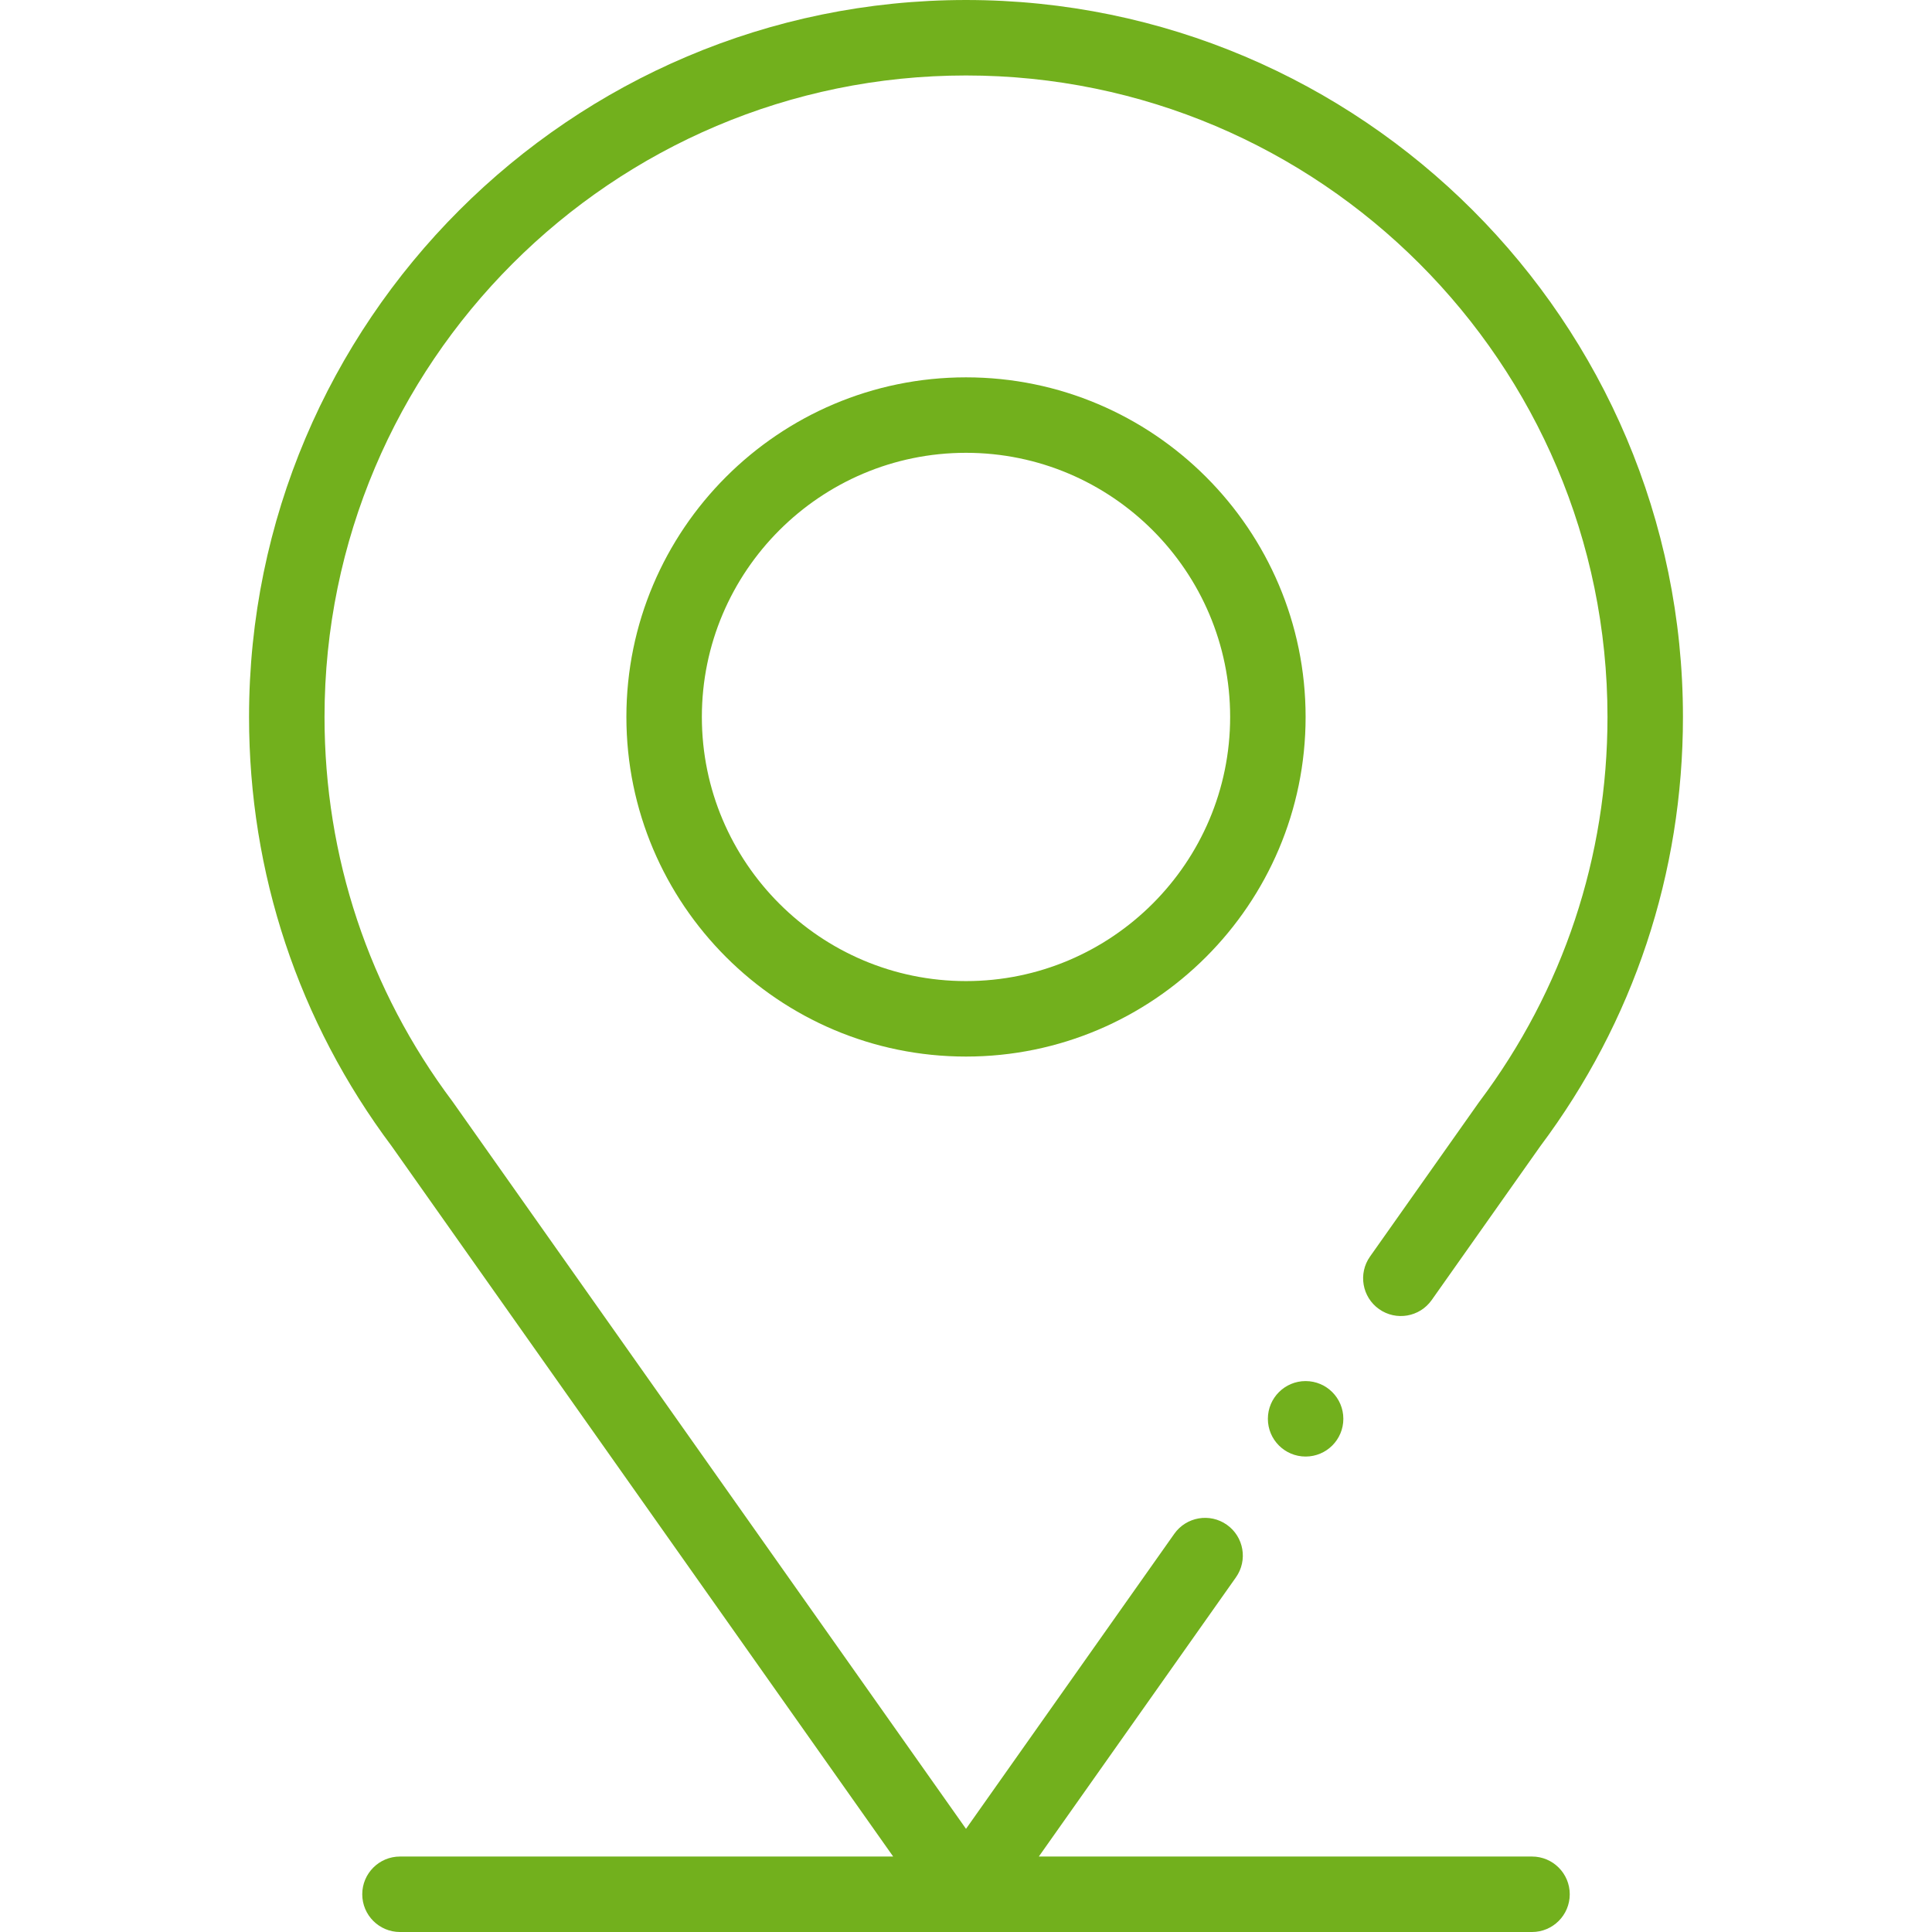 <svg xmlns="http://www.w3.org/2000/svg" version="1.1" xmlns:xlink="http://www.w3.org/1999/xlink" xmlns:svgjs="http://svgjs.com/svgjs" width="512" height="512" x="0" y="0" viewBox="0 0 512 512" style="enable-background:new 0 0 512 512" xml:space="preserve" class=""><g><path xmlns="http://www.w3.org/2000/svg" d="m256 100c-49.626 0-90 40.374-90 90s40.374 90 90 90 90-40.374 90-90-40.374-90-90-90zm0 160c-38.598 0-70-31.402-70-70s31.402-70 70-70 70 31.402 70 70-31.402 70-70 70z" fill="#72B01D" data-original="#000000"></path><circle xmlns="http://www.w3.org/2000/svg" cx="346" cy="376" r="10" fill="#72B01D" data-original="#000000"></circle><path xmlns="http://www.w3.org/2000/svg" d="m391.921 292.132-28.849 40.863c-3.186 4.512-2.11 10.751 2.401 13.937 4.513 3.185 10.753 2.109 13.937-2.402l28.768-40.749c24.745-33.047 37.822-72.387 37.822-113.781 0-104.767-85.233-190-190-190s-190 85.233-190 190c0 41.394 13.077 80.734 37.822 113.782l132.877 188.218h-130.699c-5.522 0-10 4.477-10 10s4.478 10 10 10h300c5.522 0 10-4.477 10-10s-4.478-10-10-10h-130.699l52.231-73.984c3.186-4.512 2.11-10.751-2.401-13.937-4.514-3.186-10.753-2.11-13.937 2.402l-55.194 78.18s-136.032-192.684-136.09-192.761c-22.183-29.582-33.91-64.819-33.91-101.9 0-93.738 76.262-170 170-170s170 76.262 170 170c0 37.081-11.727 72.318-33.91 101.9-.058.077-.114.154-.169.232z" fill="#72B01D" data-original="#000000"></path></g></svg>
